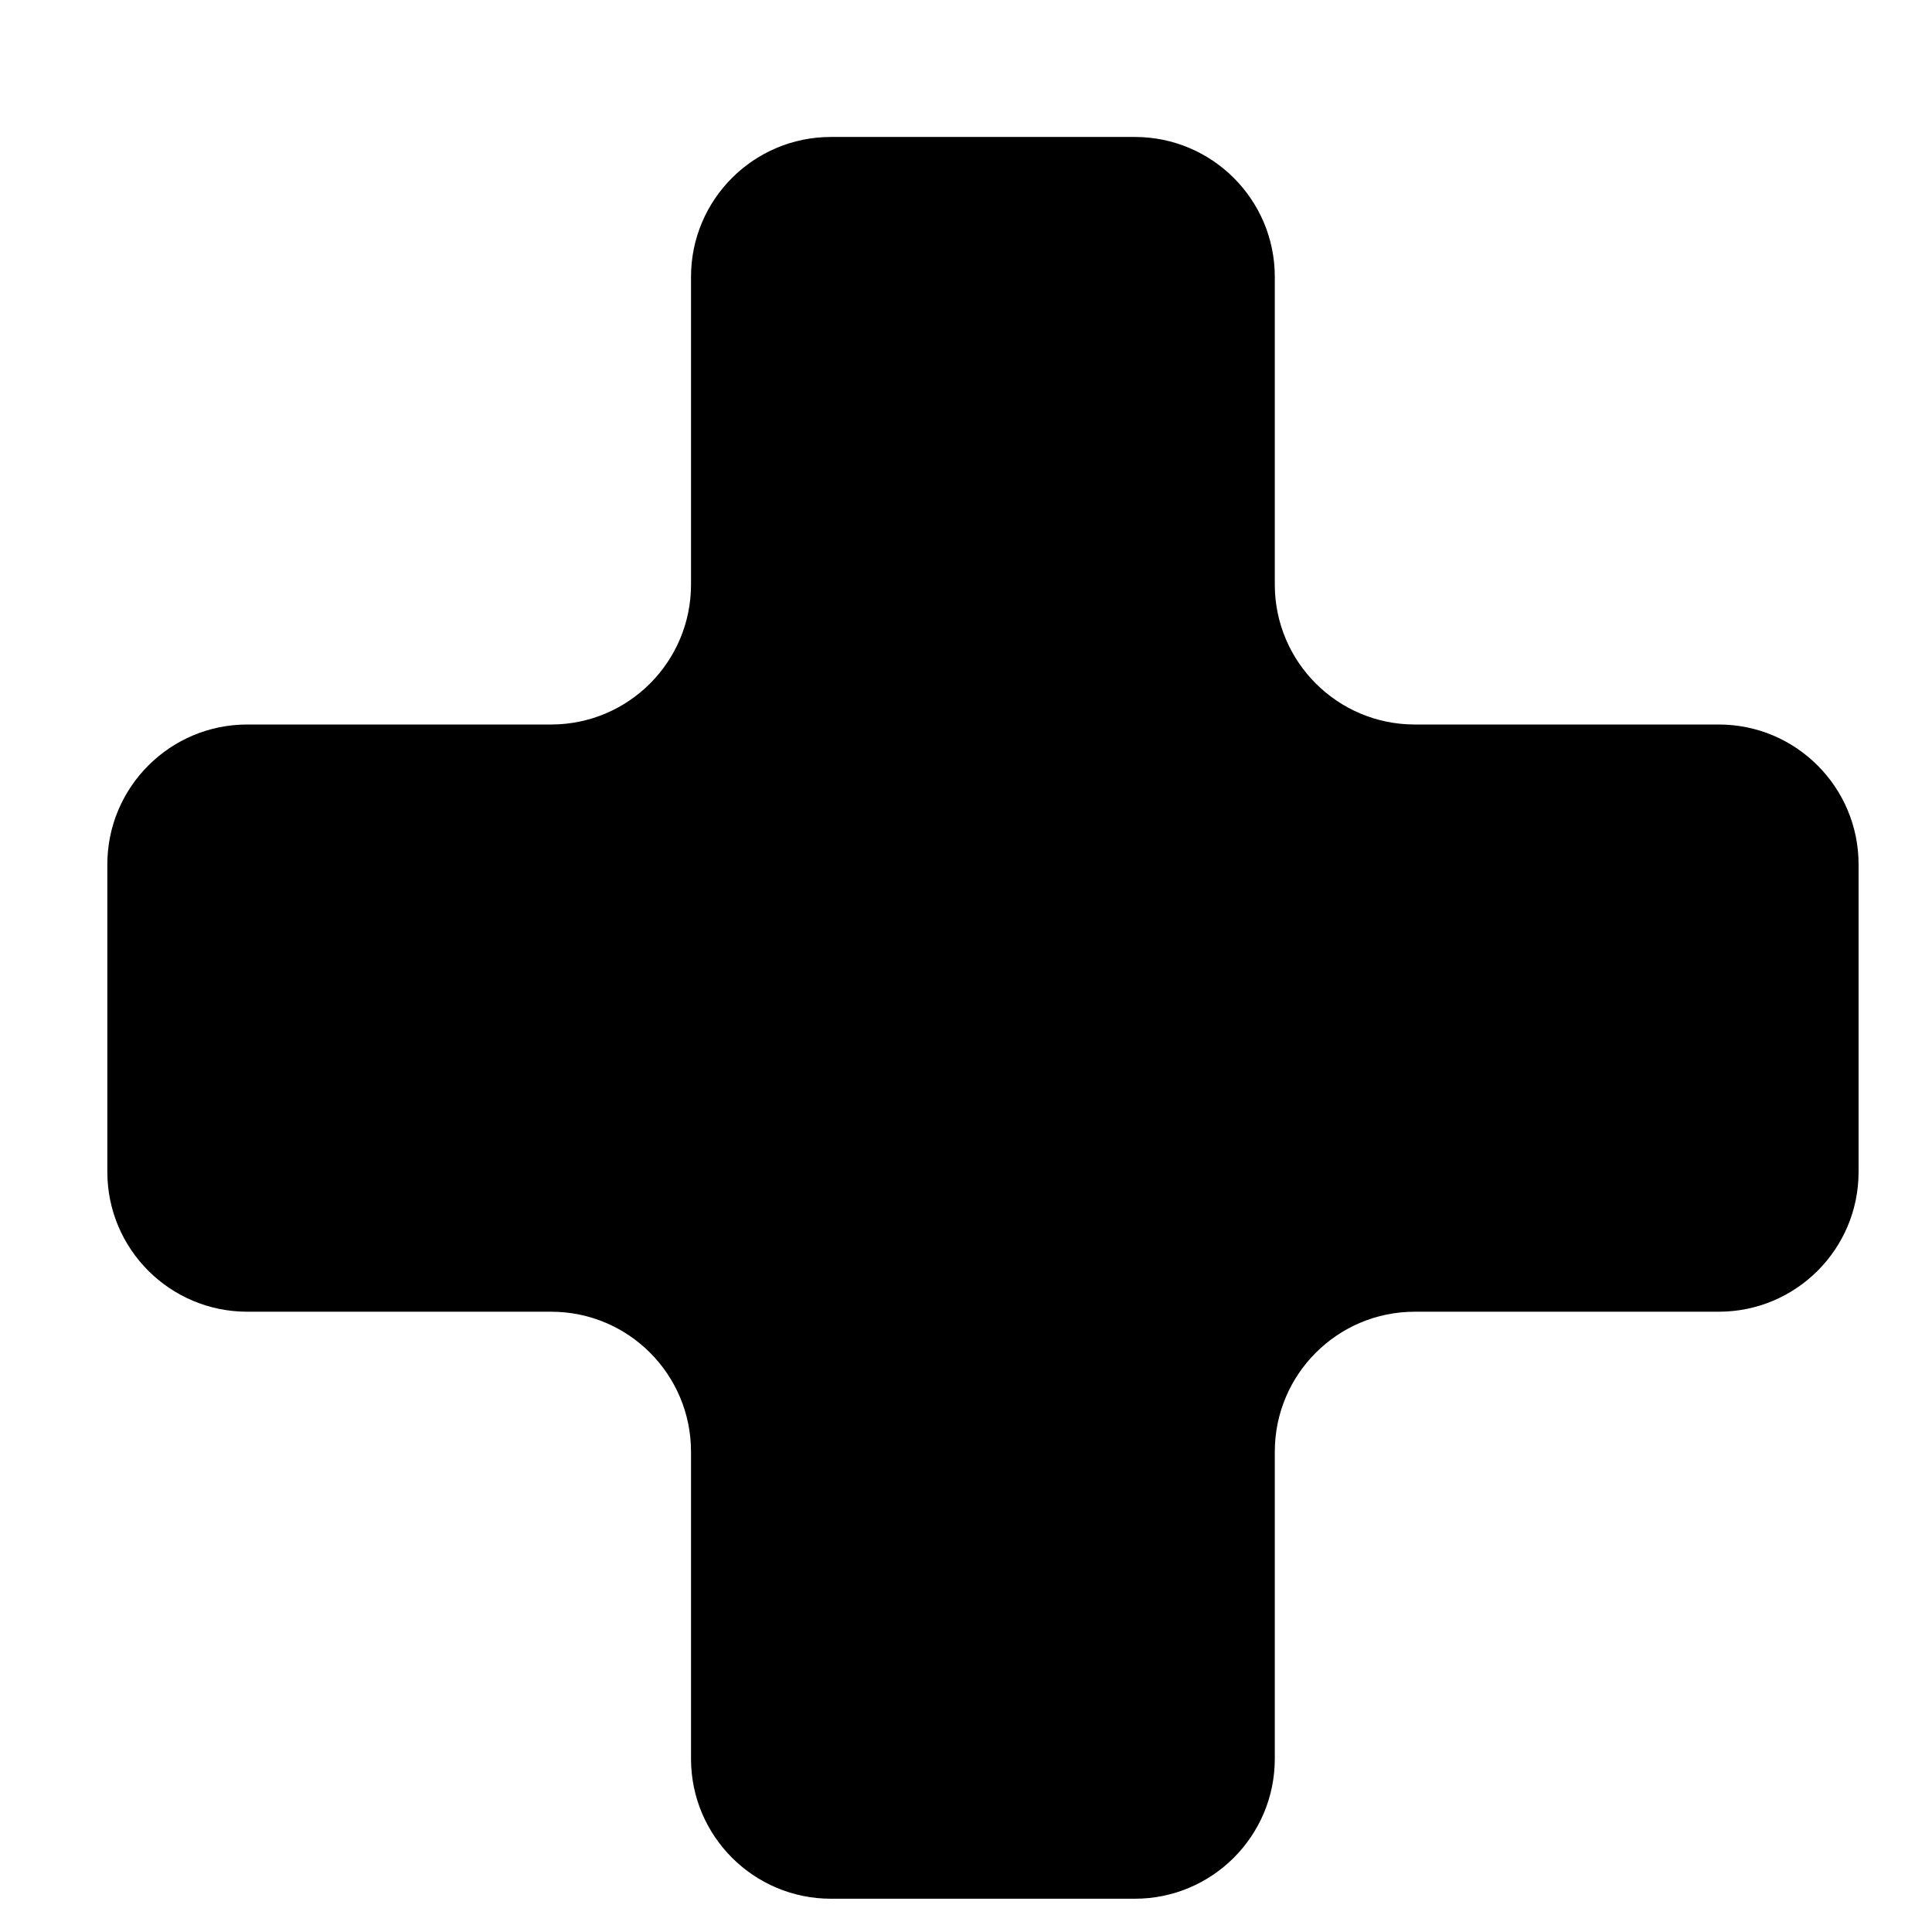 <svg width="18" height="18" viewBox="0 0 18 18" fill="none" xmlns="http://www.w3.org/2000/svg">
<g filter="url(#filter0_d_3523_64)">
<path fill-rule="evenodd" clip-rule="evenodd" d="M10.877 1.579C10.877 0.86 10.293 0.276 9.573 0.276L6.742 0.276C6.022 0.276 5.438 0.86 5.438 1.579V4.446C5.438 5.166 4.855 5.75 4.135 5.75L1.304 5.75C0.584 5.75 0 6.334 0 7.054L0 9.918C0 10.638 0.584 11.221 1.304 11.221H4.135C4.855 11.221 5.438 11.805 5.438 12.525V15.386C5.438 16.106 6.022 16.69 6.742 16.69H9.573C10.293 16.69 10.877 16.106 10.877 15.386L10.877 12.525C10.877 11.805 11.461 11.221 12.181 11.221H15.013C15.733 11.221 16.316 10.638 16.316 9.918V7.054C16.316 6.334 15.733 5.75 15.013 5.75L12.181 5.75C11.461 5.75 10.877 5.166 10.877 4.446V1.579Z" fill="black"/>
</g>
<defs>
<filter id="filter0_d_3523_64" x="0" y="0.276" width="17.316" height="17.414" filterUnits="userSpaceOnUse" color-interpolation-filters="sRGB">
<feFlood flood-opacity="0" result="BackgroundImageFix"/>
<feColorMatrix in="SourceAlpha" type="matrix" values="0 0 0 0 0 0 0 0 0 0 0 0 0 0 0 0 0 0 127 0" result="hardAlpha"/>
<feOffset dx="1" dy="1"/>
<feComposite in2="hardAlpha" operator="out"/>
<feColorMatrix type="matrix" values="0 0 0 0 0.671 0 0 0 0 0 0 0 0 0 0 0 0 0 1 0"/>
<feBlend mode="normal" in2="BackgroundImageFix" result="effect1_dropShadow_3523_64"/>
<feBlend mode="normal" in="SourceGraphic" in2="effect1_dropShadow_3523_64" result="shape"/>
</filter>
</defs>
</svg>
